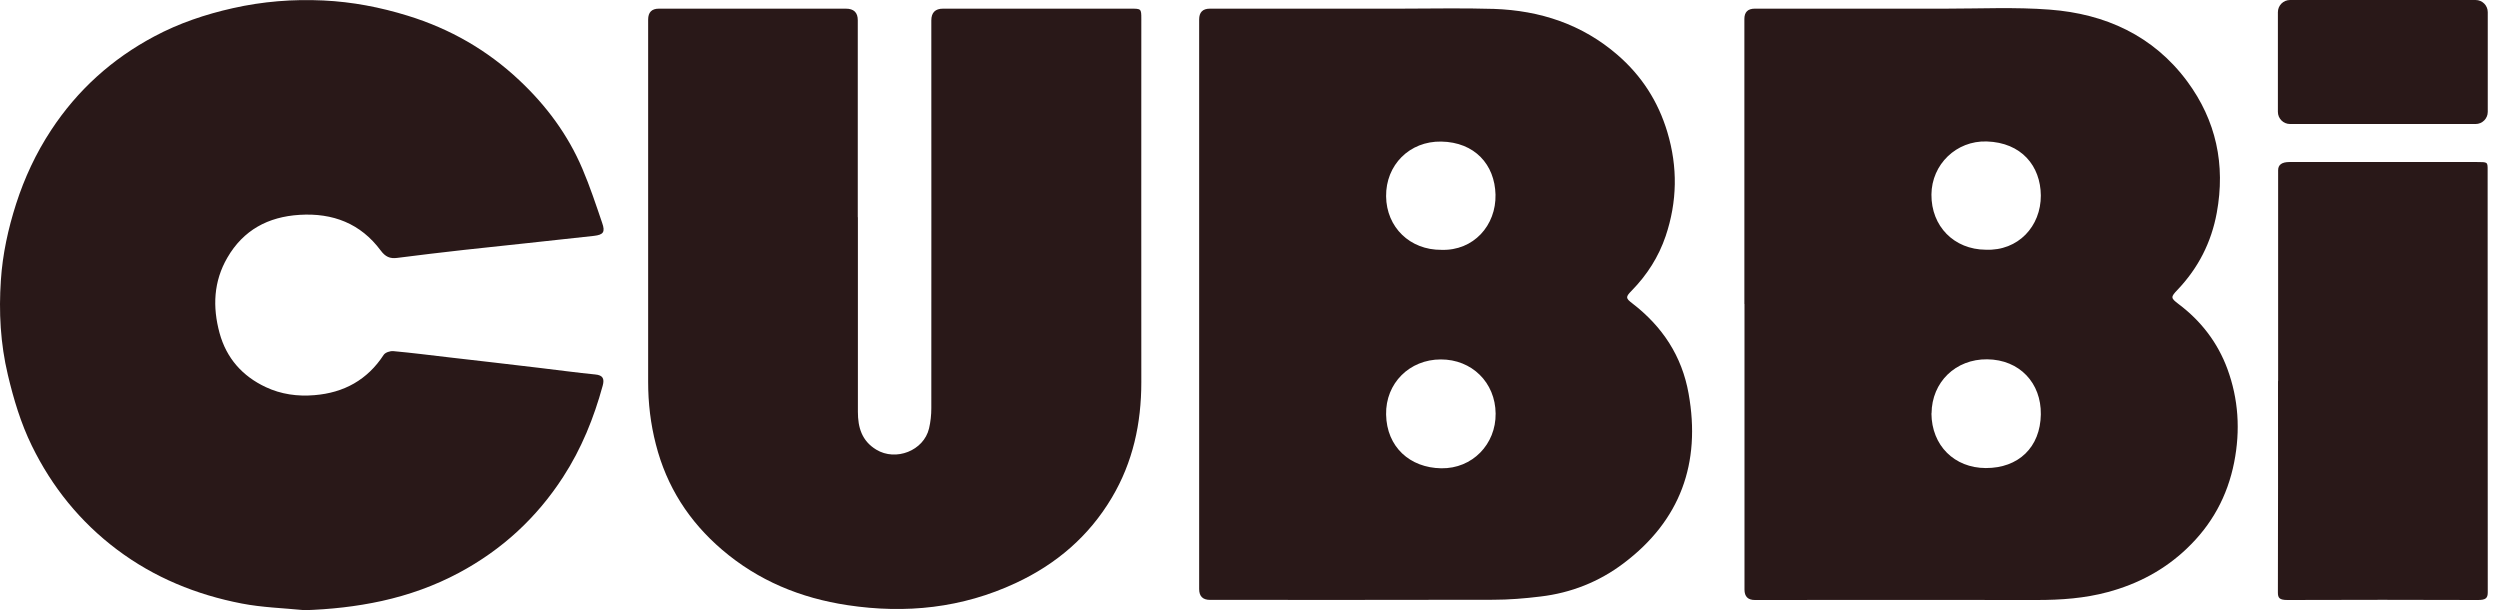 <svg xmlns="http://www.w3.org/2000/svg" fill="none" viewBox="0 0 127 31" height="31" width="127">
<path fill-opacity="0.95" fill="#1F0D0D" d="M88.614 15.436C88.614 10.614 88.614 5.787 88.614 0.965C88.614 0.615 88.79 0.44 89.142 0.44C92.375 0.44 95.608 0.44 98.841 0.44C100.601 0.44 102.374 0.354 104.128 0.489C106.95 0.703 109.386 1.809 111.109 4.131C112.582 6.123 113.06 8.366 112.612 10.81C112.336 12.313 111.674 13.609 110.625 14.715C110.263 15.094 110.263 15.136 110.674 15.448C111.821 16.31 112.661 17.41 113.152 18.742C113.717 20.276 113.815 21.864 113.496 23.484C113.158 25.207 112.355 26.667 111.085 27.871C109.95 28.953 108.6 29.668 107.079 30.077C105.901 30.395 104.699 30.48 103.484 30.48C98.706 30.468 93.921 30.48 89.142 30.48C88.794 30.48 88.62 30.303 88.62 29.949C88.62 25.115 88.62 20.276 88.62 15.442L88.614 15.436ZM98.117 21.003C98.129 22.634 99.282 23.771 100.877 23.777C102.54 23.783 103.65 22.72 103.674 21.052C103.699 19.463 102.601 18.271 100.951 18.253C99.344 18.235 98.135 19.414 98.123 20.997L98.117 21.003ZM100.877 12.686C102.527 12.753 103.681 11.494 103.674 9.93C103.662 8.433 102.693 7.241 100.926 7.186C99.38 7.137 98.129 8.353 98.117 9.881C98.104 11.494 99.264 12.674 100.877 12.686Z"></path>
<path fill-opacity="0.95" fill="#1F0D0D" d="M60.917 15.46C60.917 10.639 60.917 5.817 60.917 0.99C60.917 0.623 61.099 0.44 61.464 0.44C64.684 0.44 67.898 0.44 71.119 0.44C72.708 0.44 74.297 0.403 75.886 0.452C78.235 0.532 80.376 1.234 82.174 2.793C83.394 3.85 84.235 5.151 84.701 6.71C85.235 8.488 85.204 10.248 84.615 11.995C84.259 13.046 83.67 13.969 82.891 14.764C82.572 15.088 82.578 15.149 82.922 15.411C84.449 16.585 85.443 18.088 85.781 19.994C86.412 23.526 85.37 26.441 82.468 28.623C81.229 29.558 79.806 30.12 78.26 30.303C77.462 30.401 76.653 30.468 75.849 30.468C71.058 30.481 66.261 30.474 61.47 30.474C61.102 30.474 60.917 30.291 60.917 29.924C60.917 25.103 60.917 20.282 60.917 15.454V15.46ZM73.193 18.259C71.604 18.259 70.383 19.469 70.414 21.058C70.444 22.701 71.616 23.765 73.217 23.789C74.794 23.814 75.996 22.567 75.978 21.009C75.965 19.432 74.769 18.253 73.186 18.259H73.193ZM73.223 12.692C74.855 12.747 76.008 11.452 75.972 9.887C75.935 8.36 74.916 7.223 73.217 7.192C71.604 7.162 70.395 8.384 70.414 9.973C70.432 11.549 71.628 12.704 73.223 12.692Z"></path>
<path fill-opacity="0.95" fill="#1F0D0D" d="M15.436 30.994C14.381 30.89 13.313 30.859 12.277 30.658C9.976 30.212 7.842 29.344 5.952 27.926C4.069 26.509 2.639 24.736 1.615 22.64C1.057 21.498 0.695 20.288 0.4 19.047C0.02 17.452 -0.066 15.845 0.045 14.232C0.13 12.918 0.413 11.623 0.818 10.358C1.247 9.026 1.83 7.779 2.597 6.612C3.934 4.577 5.688 2.994 7.835 1.851C9.093 1.179 10.436 0.727 11.829 0.415C13.344 0.073 14.878 -0.049 16.424 0.024C17.89 0.092 19.319 0.367 20.718 0.8C22.859 1.46 24.748 2.542 26.374 4.07C27.748 5.359 28.852 6.844 29.588 8.579C29.969 9.472 30.275 10.4 30.588 11.317C30.754 11.788 30.656 11.928 30.165 11.983C27.957 12.228 25.754 12.46 23.546 12.698C22.423 12.82 21.301 12.961 20.178 13.101C19.81 13.15 19.577 13.046 19.338 12.723C18.319 11.354 16.915 10.81 15.221 10.914C13.614 11.012 12.363 11.69 11.553 13.083C10.848 14.293 10.792 15.588 11.154 16.921C11.504 18.198 12.314 19.108 13.498 19.664C14.277 20.031 15.117 20.147 15.976 20.074C17.473 19.952 18.663 19.298 19.491 18.027C19.571 17.904 19.816 17.825 19.976 17.837C20.926 17.923 21.871 18.045 22.822 18.155C24.343 18.332 25.871 18.503 27.392 18.687C28.343 18.797 29.288 18.931 30.239 19.023C30.631 19.059 30.711 19.243 30.619 19.585C30.171 21.229 29.539 22.793 28.607 24.229C27.263 26.307 25.497 27.932 23.313 29.099C22.08 29.759 20.773 30.224 19.399 30.529C18.086 30.817 16.773 30.957 15.43 31L15.436 30.994Z"></path>
<path fill-opacity="0.95" fill="#1F0D0D" d="M43.581 11.036C43.581 14.33 43.581 17.63 43.581 20.923C43.581 21.712 43.778 22.396 44.514 22.842C45.508 23.447 46.925 22.897 47.195 21.767C47.274 21.43 47.311 21.082 47.311 20.734C47.317 14.171 47.311 7.602 47.311 1.039C47.311 0.64 47.51 0.44 47.906 0.44C51.084 0.44 54.262 0.44 57.439 0.44C57.973 0.44 57.979 0.44 57.979 0.965C57.979 7.113 57.973 13.267 57.979 19.414C57.979 21.504 57.556 23.471 56.482 25.28C55.317 27.242 53.66 28.66 51.599 29.619C48.876 30.89 46.017 31.189 43.06 30.743C40.667 30.383 38.514 29.497 36.674 27.92C34.999 26.484 33.864 24.718 33.318 22.573C33.048 21.528 32.926 20.477 32.926 19.402C32.926 13.267 32.926 7.131 32.926 0.996C32.926 0.625 33.108 0.44 33.472 0.44C36.637 0.44 39.803 0.44 42.968 0.44C43.373 0.44 43.575 0.635 43.575 1.027C43.575 4.363 43.575 7.7 43.575 11.036H43.581Z"></path>
<path fill-opacity="0.95" fill="#1F0D0D" d="M115.729 19.365C115.729 15.79 115.729 12.221 115.729 8.646C115.729 8.369 115.921 8.231 116.305 8.231C119.483 8.231 122.661 8.231 125.838 8.231C126.372 8.231 126.372 8.231 126.372 8.628C126.372 15.784 126.372 22.94 126.378 30.089C126.378 30.383 126.28 30.486 125.857 30.48C122.636 30.468 119.422 30.468 116.201 30.48C115.796 30.48 115.717 30.376 115.717 30.101C115.729 26.52 115.723 22.94 115.723 19.353L115.729 19.365Z"></path>
<path fill-opacity="0.95" fill="#1F0D0D" d="M125.759 0H116.336C115.994 0 115.717 0.276 115.717 0.617V5.683C115.717 6.024 115.994 6.3 116.336 6.3H125.759C126.101 6.3 126.378 6.024 126.378 5.683V0.617C126.378 0.276 126.101 0 125.759 0Z"></path>
</svg>
